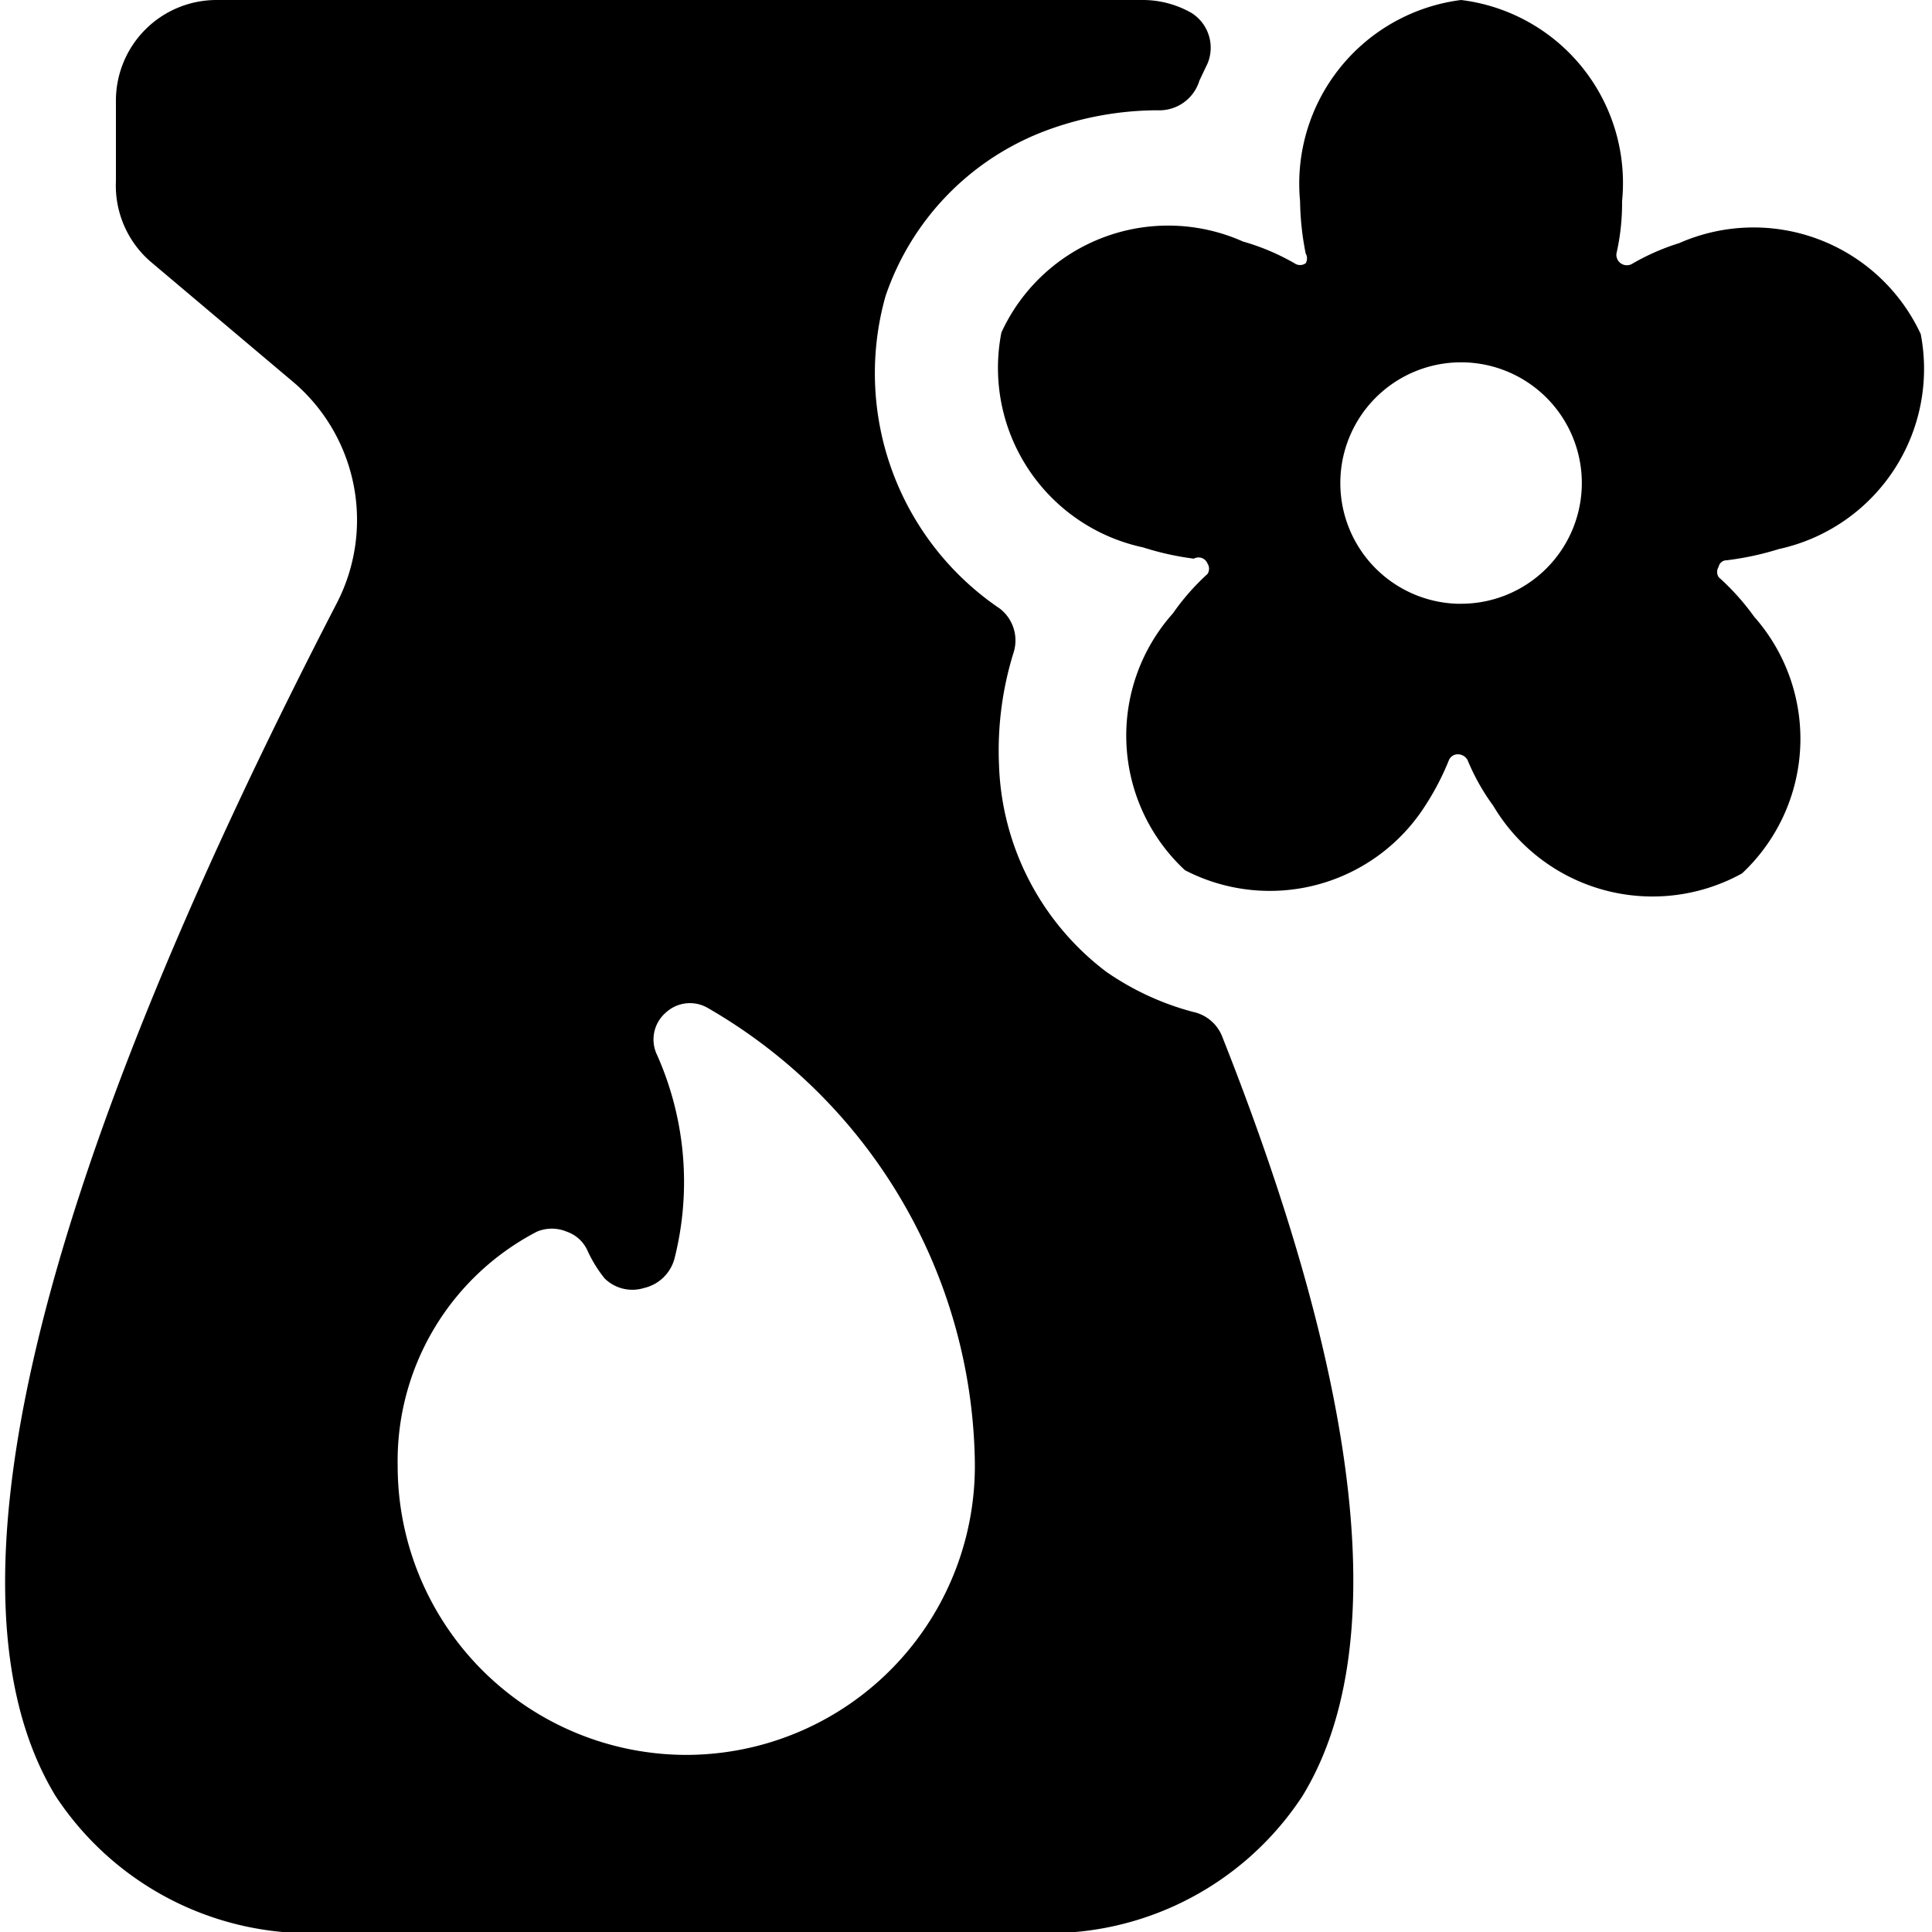 <svg xmlns="http://www.w3.org/2000/svg" viewBox="0 0 24 24"><g><path d="M14.82 12.57a3.42 3.42 0 0 1 -1.08 -0.5 3.36 3.36 0 0 1 -1.33 -2.57 4.09 4.09 0 0 1 0.18 -1.39 0.5 0.5 0 0 0 -0.17 -0.55A3.53 3.53 0 0 1 11 3.68a3.34 3.34 0 0 1 2 -2.06 4 4 0 0 1 1.38 -0.25 0.52 0.52 0 0 0 0.52 -0.37l0.1 -0.21a0.51 0.51 0 0 0 -0.2 -0.63 1.22 1.22 0 0 0 -0.6 -0.16H2.69a1.25 1.25 0 0 0 -1.25 1.25v1a1.25 1.25 0 0 0 0.43 1l1.79 1.51a2.25 2.25 0 0 1 0.52 2.74C0.37 14.87 -0.8 19.86 0.69 22.31A3.78 3.78 0 0 0 4.19 24h8.5a3.77 3.77 0 0 0 3.49 -1.69c1.1 -1.8 0.76 -5 -1 -9.44a0.5 0.5 0 0 0 -0.36 -0.3ZM8.53 21.8a3.59 3.59 0 0 1 -3.59 -3.59 3.21 3.21 0 0 1 1.73 -2.91 0.48 0.48 0 0 1 0.37 0 0.44 0.44 0 0 1 0.26 0.24 1.63 1.63 0 0 0 0.21 0.34A0.49 0.49 0 0 0 8 16a0.51 0.51 0 0 0 0.38 -0.37 3.88 3.88 0 0 0 -0.22 -2.53 0.44 0.44 0 0 1 0.11 -0.52 0.44 0.44 0 0 1 0.52 -0.06 6.62 6.62 0 0 1 3.32 5.65 3.59 3.59 0 0 1 -3.58 3.63Z" fill="#000000" stroke-width="1"></path><path d="M22.1 6.82a2.29 2.29 0 0 0 1.76 -2.67 2.29 2.29 0 0 0 -3 -1.13 2.85 2.85 0 0 0 -0.59 0.26 0.13 0.13 0 0 1 -0.19 -0.13 2.81 2.81 0 0 0 0.07 -0.65 2.29 2.29 0 0 0 -2 -2.5 2.3 2.3 0 0 0 -2 2.5 3.5 3.5 0 0 0 0.07 0.65 0.12 0.12 0 0 1 0 0.12 0.12 0.12 0 0 1 -0.14 0 2.85 2.85 0 0 0 -0.64 -0.27 2.28 2.28 0 0 0 -3 1.13A2.28 2.28 0 0 0 14.2 6.8a3.56 3.56 0 0 0 0.63 0.14A0.12 0.12 0 0 1 15 7a0.12 0.12 0 0 1 0 0.13 2.9 2.9 0 0 0 -0.43 0.49 2.28 2.28 0 0 0 0.15 3.19 2.29 2.29 0 0 0 2.99 -0.81 3.25 3.25 0 0 0 0.29 -0.56 0.12 0.12 0 0 1 0.11 -0.07 0.14 0.14 0 0 1 0.12 0.07 2.68 2.68 0 0 0 0.32 0.57 2.3 2.3 0 0 0 3.09 0.84 2.29 2.29 0 0 0 0.15 -3.19 3 3 0 0 0 -0.44 -0.49 0.12 0.12 0 0 1 0 -0.13 0.1 0.1 0 0 1 0.1 -0.08 3.67 3.67 0 0 0 0.65 -0.14Zm-4 0.68A1.5 1.5 0 1 1 19.65 6a1.5 1.5 0 0 1 -1.5 1.5Z" fill="#000000" stroke-width="1"></path></g></svg>